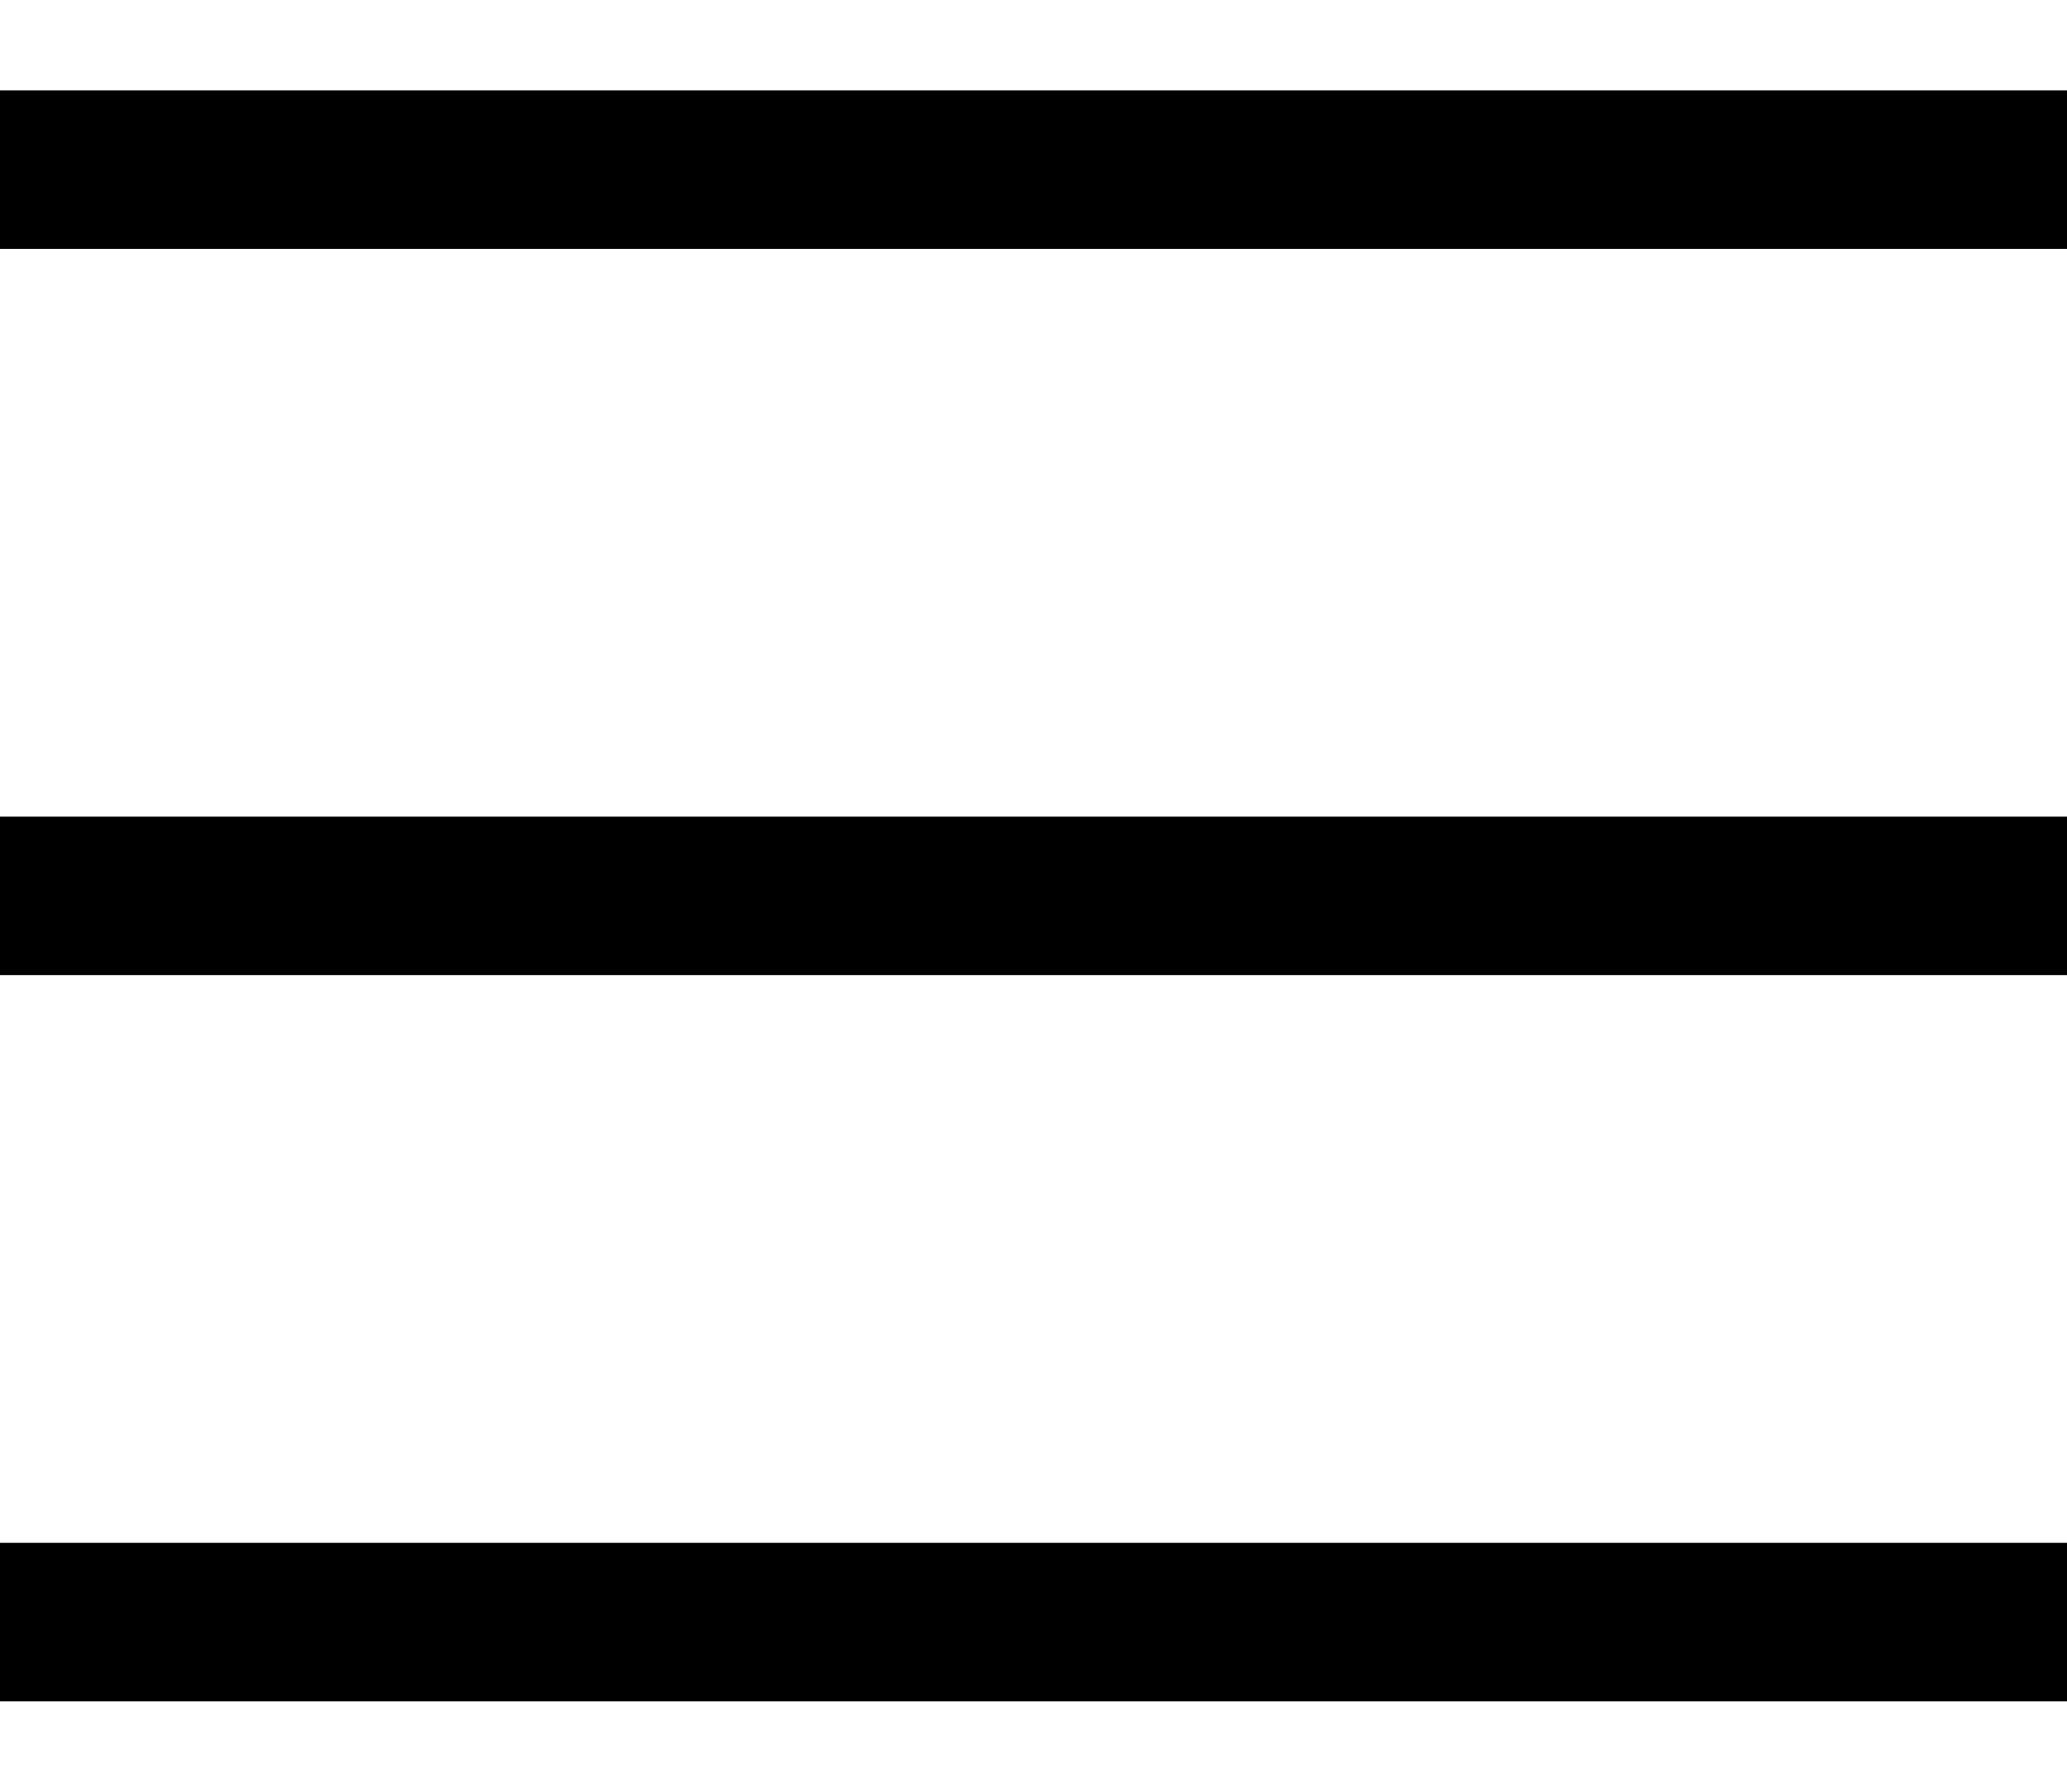 <?xml version="1.0" encoding="UTF-8"?>
<svg width="15px" height="13px" viewBox="0 0 15 13" version="1.1" xmlns="http://www.w3.org/2000/svg" xmlns:xlink="http://www.w3.org/1999/xlink">
    <title>open</title>
    <g id="Symbols" stroke="none" stroke-width="1" fill="none" fill-rule="evenodd">
        <g id="Header" transform="translate(-1834, -27)" stroke="#000000" stroke-width="1.15">
            <g id="open" transform="translate(1834, 28)">
                <g id="Group">
                    <line x1="0" y1="0.231" x2="15" y2="0.231" id="Path-3"></line>
                    <line x1="0" y1="10.769" x2="15" y2="10.769" id="Path-3-Copy-2"></line>
                </g>
                <line x1="0" y1="5.5" x2="15" y2="5.5" id="Path-3-Copy"></line>
            </g>
        </g>
    </g>
</svg>